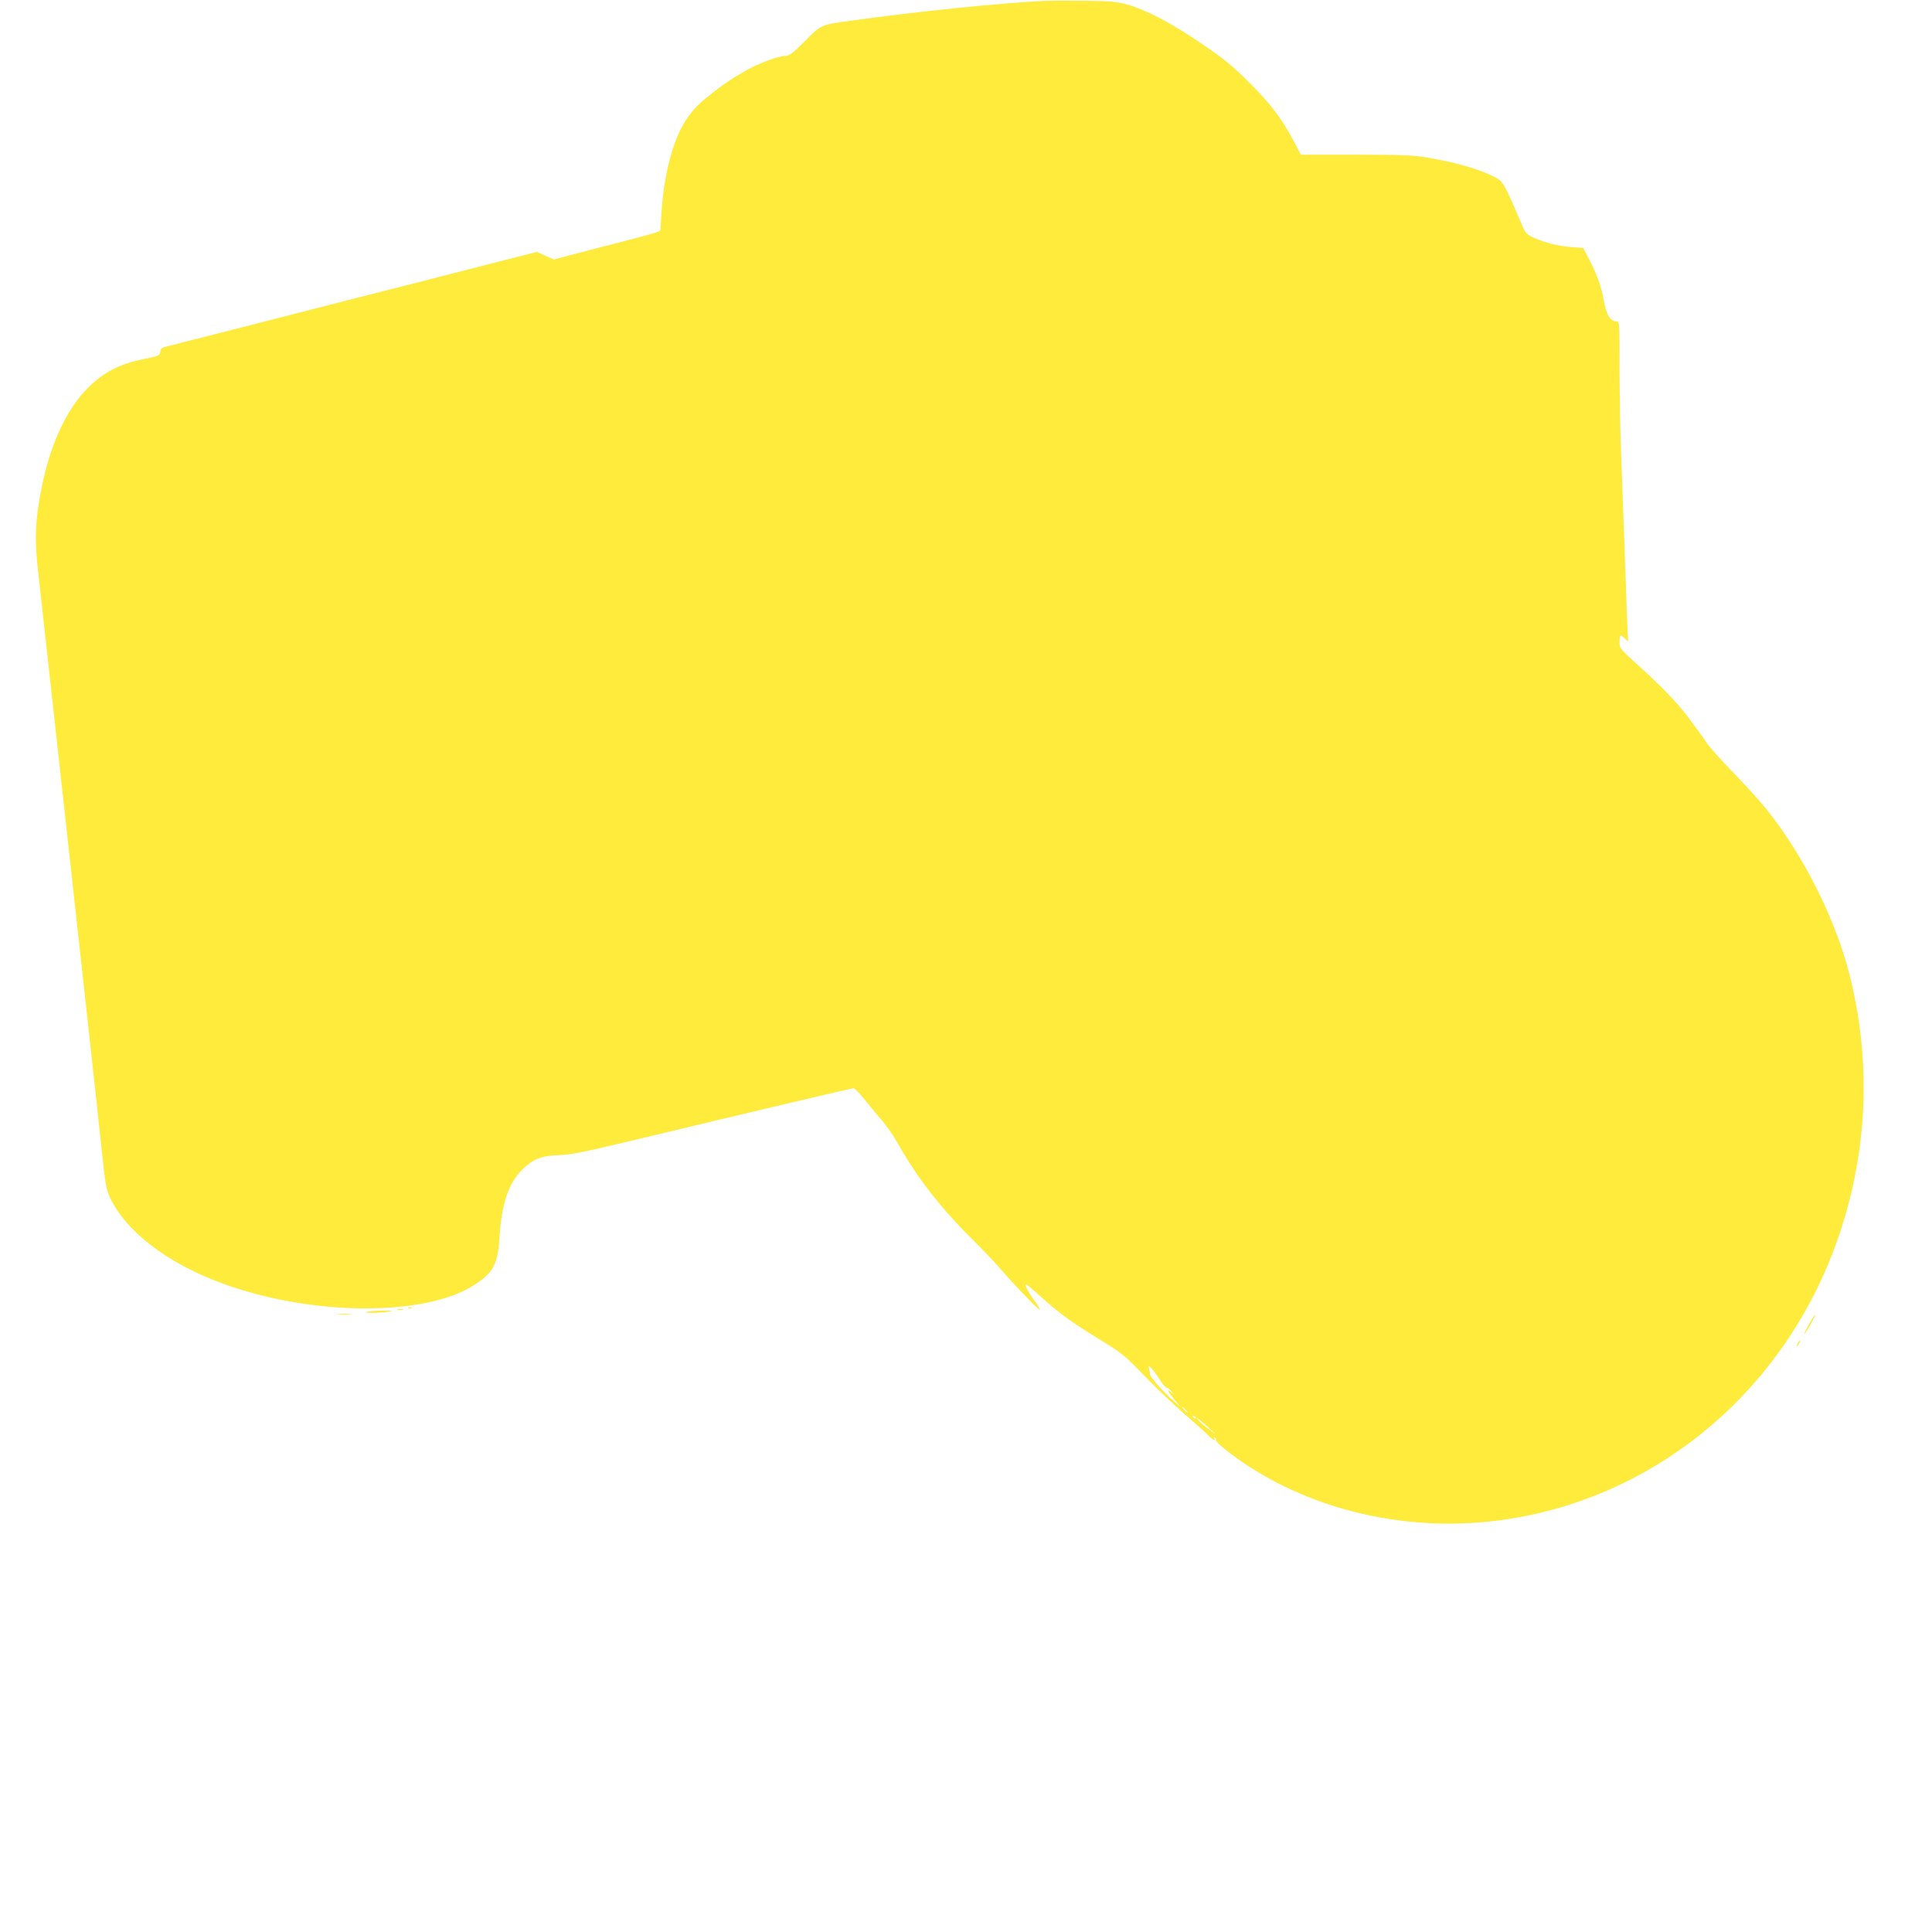 <?xml version="1.0" standalone="no"?>
<!DOCTYPE svg PUBLIC "-//W3C//DTD SVG 20010904//EN"
 "http://www.w3.org/TR/2001/REC-SVG-20010904/DTD/svg10.dtd">
<svg version="1.0" xmlns="http://www.w3.org/2000/svg"
 width="1280pt" height="1280pt" viewBox="0 0 1280 1280"
 preserveAspectRatio="xMidYMid meet">
<g transform="translate(0,1280) scale(0.1,-0.1)"
fill="#ffeb3b" stroke="none">
<path d="M6915 12794 c-288 -14 -847 -71 -1270 -130 -211 -29 -201 -25 -311
-135 -77 -77 -105 -99 -126 -99 -50 0 -182 -49 -273 -101 -102 -59 -159 -98
-264 -184 -132 -107 -206 -251 -256 -499 -21 -103 -28 -172 -39 -356 -1 -28
44 -14 -474 -148 l-233 -61 -56 25 -56 25 -221 -56 c-121 -31 -279 -72 -351
-90 -71 -19 -274 -70 -450 -115 -176 -45 -378 -96 -450 -115 -118 -31 -868
-222 -975 -249 -38 -9 -46 -15 -48 -37 -3 -25 -9 -27 -110 -48 -160 -32 -264
-86 -371 -192 -141 -142 -247 -370 -305 -659 -42 -211 -48 -331 -26 -532 11
-95 74 -666 140 -1268 66 -602 152 -1378 190 -1725 38 -346 81 -740 95 -875
23 -217 29 -252 54 -305 105 -223 377 -432 736 -565 594 -221 1361 -225 1684
-9 123 82 148 133 161 318 14 218 59 351 149 441 72 71 127 93 242 97 82 2
159 18 510 102 762 183 1429 341 1444 341 8 0 40 -33 71 -72 32 -40 83 -102
114 -138 32 -36 79 -103 105 -150 132 -234 286 -432 501 -645 67 -66 150 -154
185 -195 87 -101 251 -272 257 -266 2 3 -11 27 -31 53 -42 58 -71 113 -59 113
5 0 50 -37 100 -83 113 -103 206 -171 398 -288 139 -85 158 -101 283 -231 74
-77 193 -190 265 -253 72 -62 144 -127 160 -144 29 -30 54 -43 40 -19 -4 7 -3
8 5 4 6 -4 9 -11 6 -16 -7 -11 106 -102 215 -173 489 -317 1118 -446 1724
-351 1017 158 1859 885 2195 1894 182 546 207 1116 74 1675 -90 381 -304 814
-560 1134 -42 53 -141 161 -218 241 -78 80 -157 168 -175 195 -19 28 -46 66
-60 85 -15 19 -46 62 -71 95 -60 82 -175 201 -324 336 -123 111 -125 113 -125
156 0 49 5 52 35 23 l22 -21 -4 73 c-2 40 -10 264 -18 498 -9 234 -20 540 -25
680 -5 140 -10 393 -10 563 0 286 -1 307 -17 307 -45 1 -70 42 -88 141 -15 90
-46 174 -101 280 l-35 66 -77 6 c-91 7 -177 29 -250 62 -45 21 -55 31 -73 72
-120 281 -129 298 -177 325 -96 53 -259 101 -462 135 -87 15 -167 18 -468 18
l-363 0 -45 85 c-85 159 -154 250 -294 390 -112 112 -165 156 -315 258 -199
137 -377 230 -500 263 -67 18 -113 22 -280 24 -110 1 -231 1 -270 -1z m765
-9129 c23 -36 46 -63 50 -60 4 2 18 -8 31 -23 22 -25 22 -25 2 -8 -36 30 -27
7 19 -48 l43 -51 -55 48 c-65 57 -150 154 -150 170 0 7 -3 23 -7 37 -6 22 -5
23 9 12 9 -7 35 -42 58 -77z m175 -205 c10 -11 16 -20 13 -20 -3 0 -13 9 -23
20 -10 11 -16 20 -13 20 3 0 13 -9 23 -20z m136 -104 l64 -58 -57 41 c-31 23
-59 49 -62 57 -3 8 -10 13 -15 9 -5 -3 -12 -1 -15 4 -17 26 29 -2 85 -53z"/>
<path d="M2708 4133 c7 -3 16 -2 19 1 4 3 -2 6 -13 5 -11 0 -14 -3 -6 -6z"/>
<path d="M2633 4123 c9 -2 25 -2 35 0 9 3 1 5 -18 5 -19 0 -27 -2 -17 -5z"/>
<path d="M2440 4110 c-30 -6 -26 -7 25 -8 33 0 80 3 105 7 42 8 41 8 -25 8
-38 0 -86 -3 -105 -7z"/>
<path d="M2243 4093 c20 -2 54 -2 75 0 20 2 3 4 -38 4 -41 0 -58 -2 -37 -4z"/>
<path d="M11997 4048 c-35 -61 -51 -95 -40 -83 14 14 76 125 70 125 -3 0 -16
-19 -30 -42z"/>
<path d="M11910 3900 c-6 -11 -8 -20 -6 -20 3 0 10 9 16 20 6 11 8 20 6 20 -3
0 -10 -9 -16 -20z"/>
</g>
</svg>
